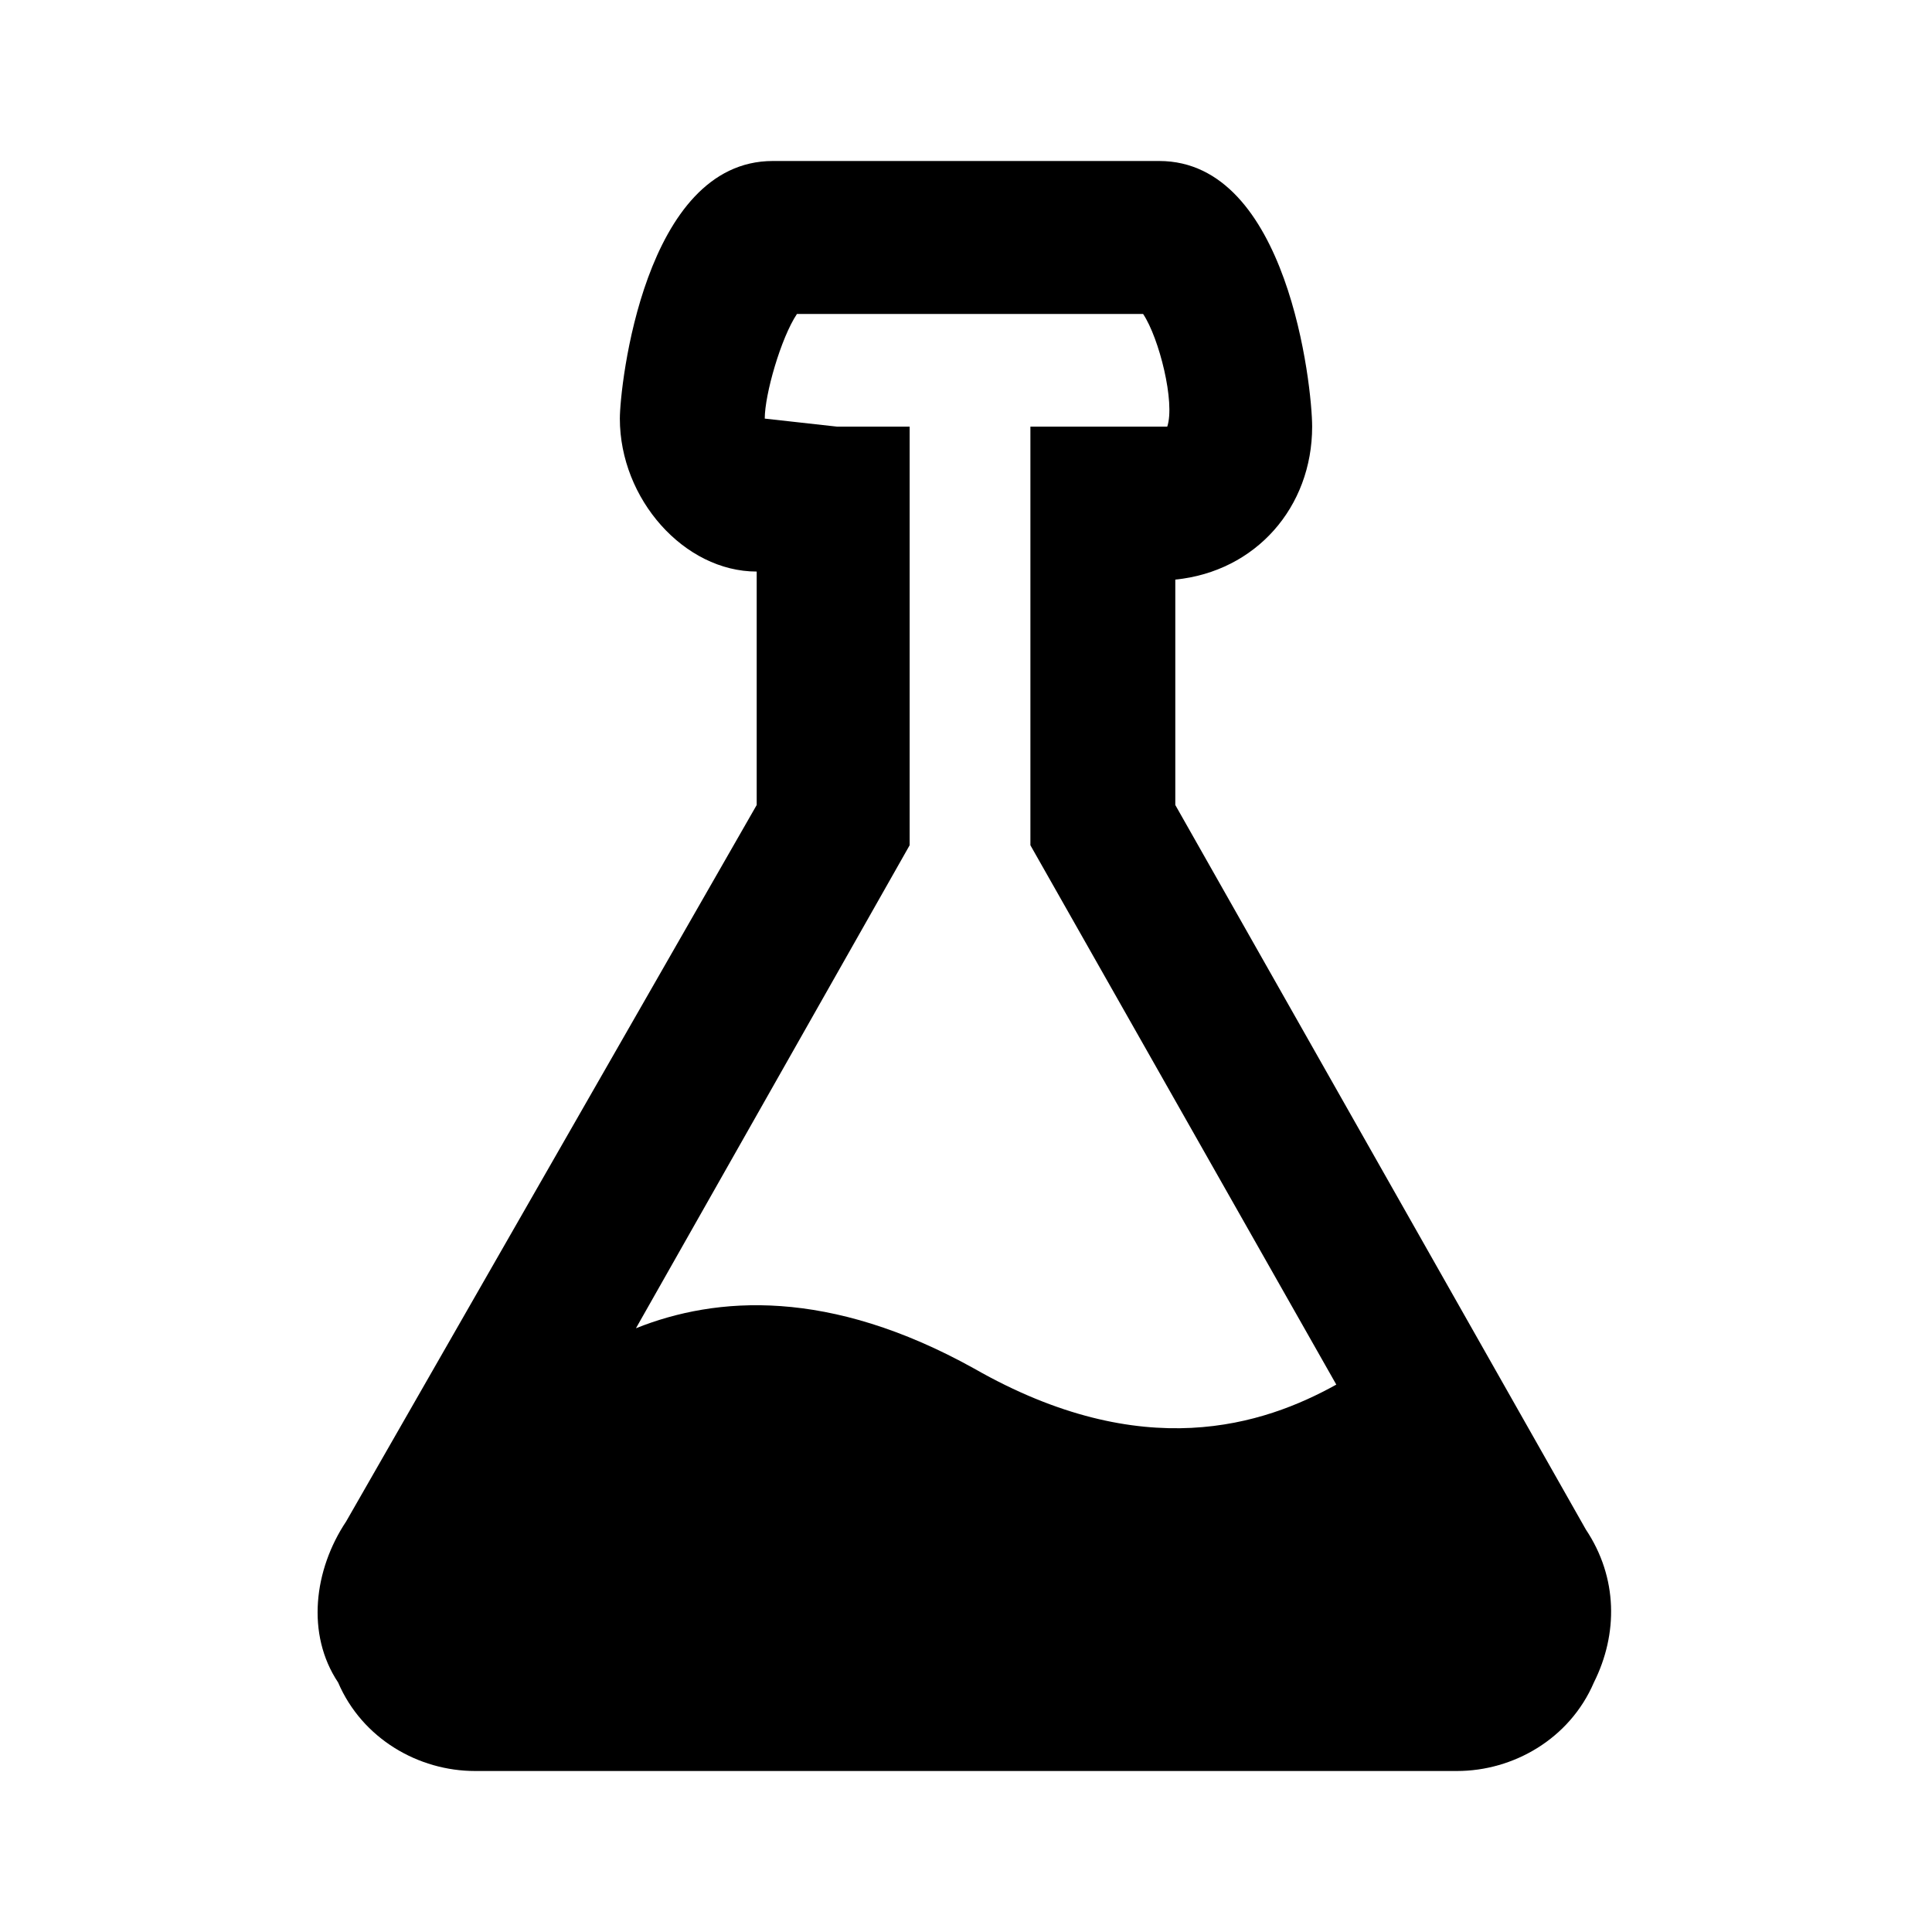 <?xml version="1.0" encoding="UTF-8"?>
<svg xmlns="http://www.w3.org/2000/svg" xmlns:xlink="http://www.w3.org/1999/xlink" width="24" height="24" viewBox="0 0 24 24">
  <path d="M19.7,19l-5.1-9V7.2c1-0.1,1.7-0.9,1.7-1.9C16.3,4.8,16,2,14.4,2H9.6C8,2,7.7,4.8,7.7,5.2c0,1,0.8,1.9,1.7,1.9V10l-5.1,8.9  c-0.4,0.6-0.5,1.4-0.1,2c0.3,0.7,1,1.1,1.7,1.1h12.2c0.7,0,1.4-0.4,1.7-1.1C20.1,20.3,20.1,19.6,19.7,19z M11.3,10.5V5.3h-0.9  L9.5,5.2c0-0.3,0.2-1,0.4-1.3h4.3c0.2,0.3,0.4,1.1,0.3,1.4h-1.7v5.2l3.8,6.7c-0.9,0.5-2.4,1-4.5-0.2c-1.8-1-3.2-0.9-4.2-0.5  L11.3,10.5z"></path>
</svg>
